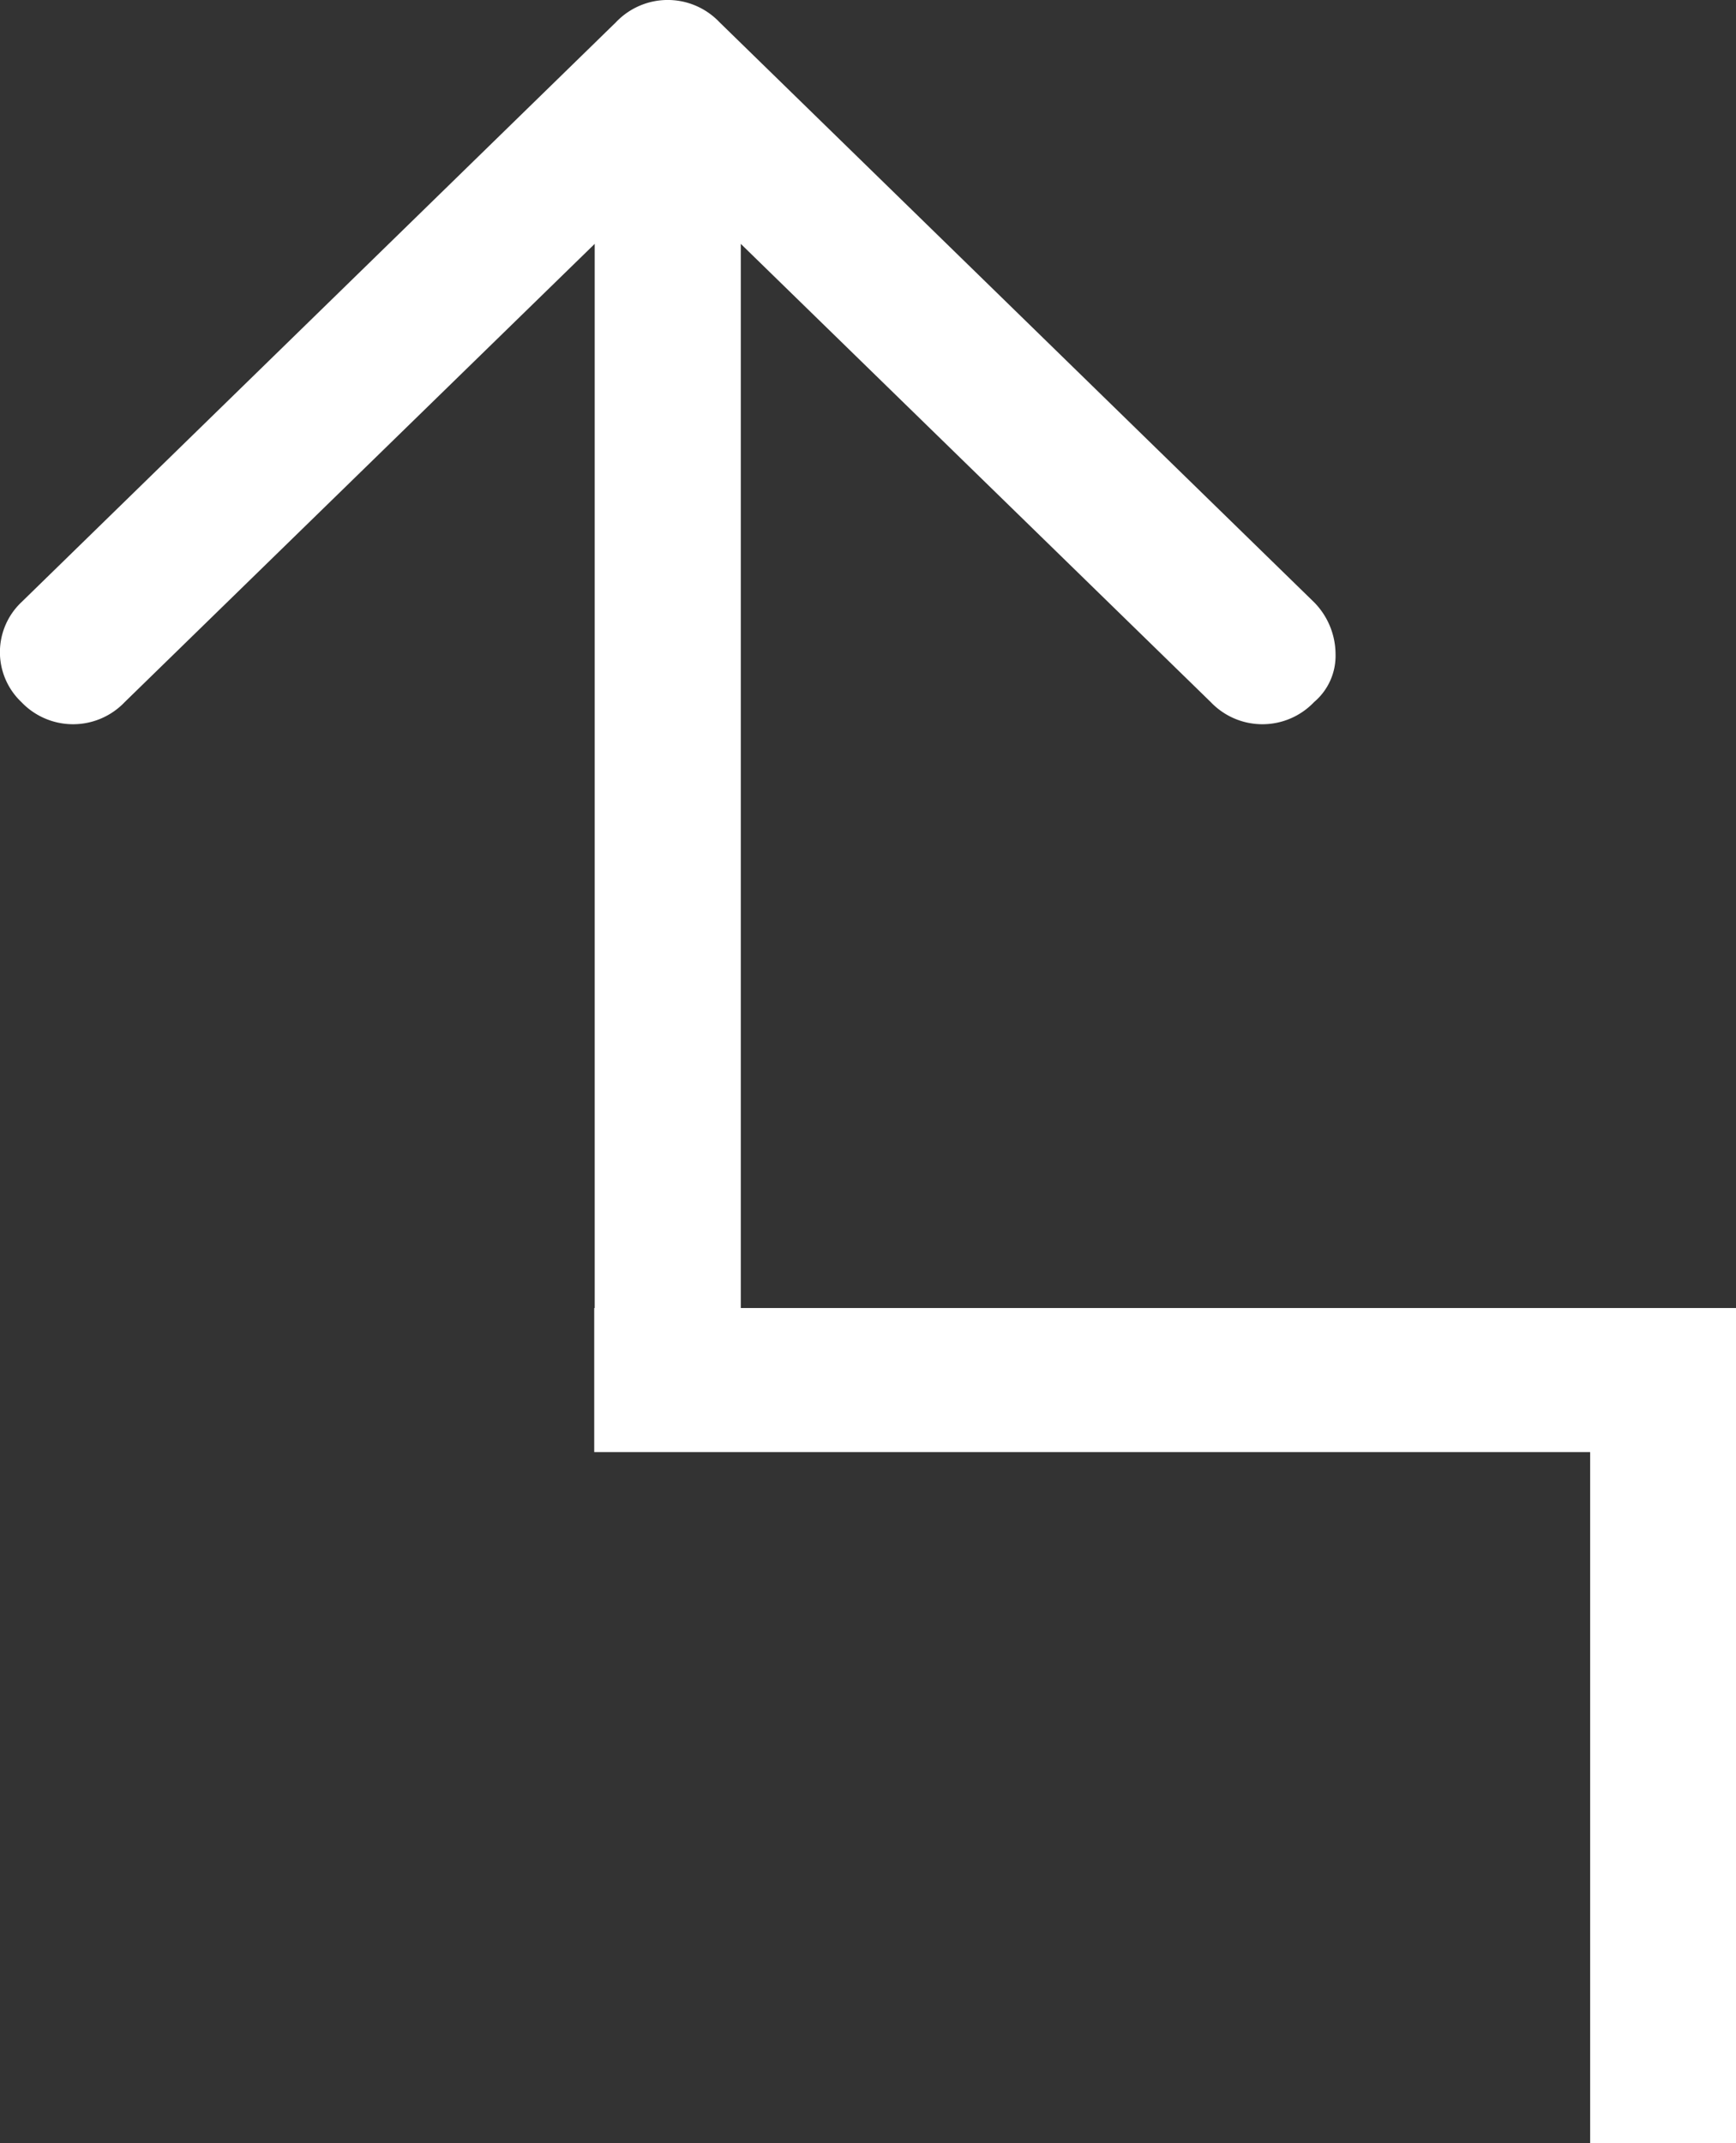 <svg xmlns="http://www.w3.org/2000/svg" width="47" height="58" viewBox="0 0 47 58">
  <rect x="0" y="0" width="47" height="58" fill="#333333" stroke="none"/>
  <defs>
    <style>
      .cls-1 {
        fill: #fff;
        fill-rule: evenodd;
      }
    </style>
  </defs>
  <path id="모양_38" data-name="모양 38" class="cls-1" d="M224.931,14606.4H198.056v-28.8l12.722,12.4a1.932,1.932,0,0,0,2.8,0,1.638,1.638,0,0,0,.58-1.3,2.011,2.011,0,0,0-.58-1.4l-16.1-15.7a1.932,1.932,0,0,0-2.8,0l-16.1,15.7a1.861,1.861,0,0,0,0,2.7,1.932,1.932,0,0,0,2.8,0l12.723-12.4v28.8h-0.013v3.9h26.963v18.7h3.959v-22.6h-0.076Z" transform="translate(-178 -14571)"/>
</svg>
